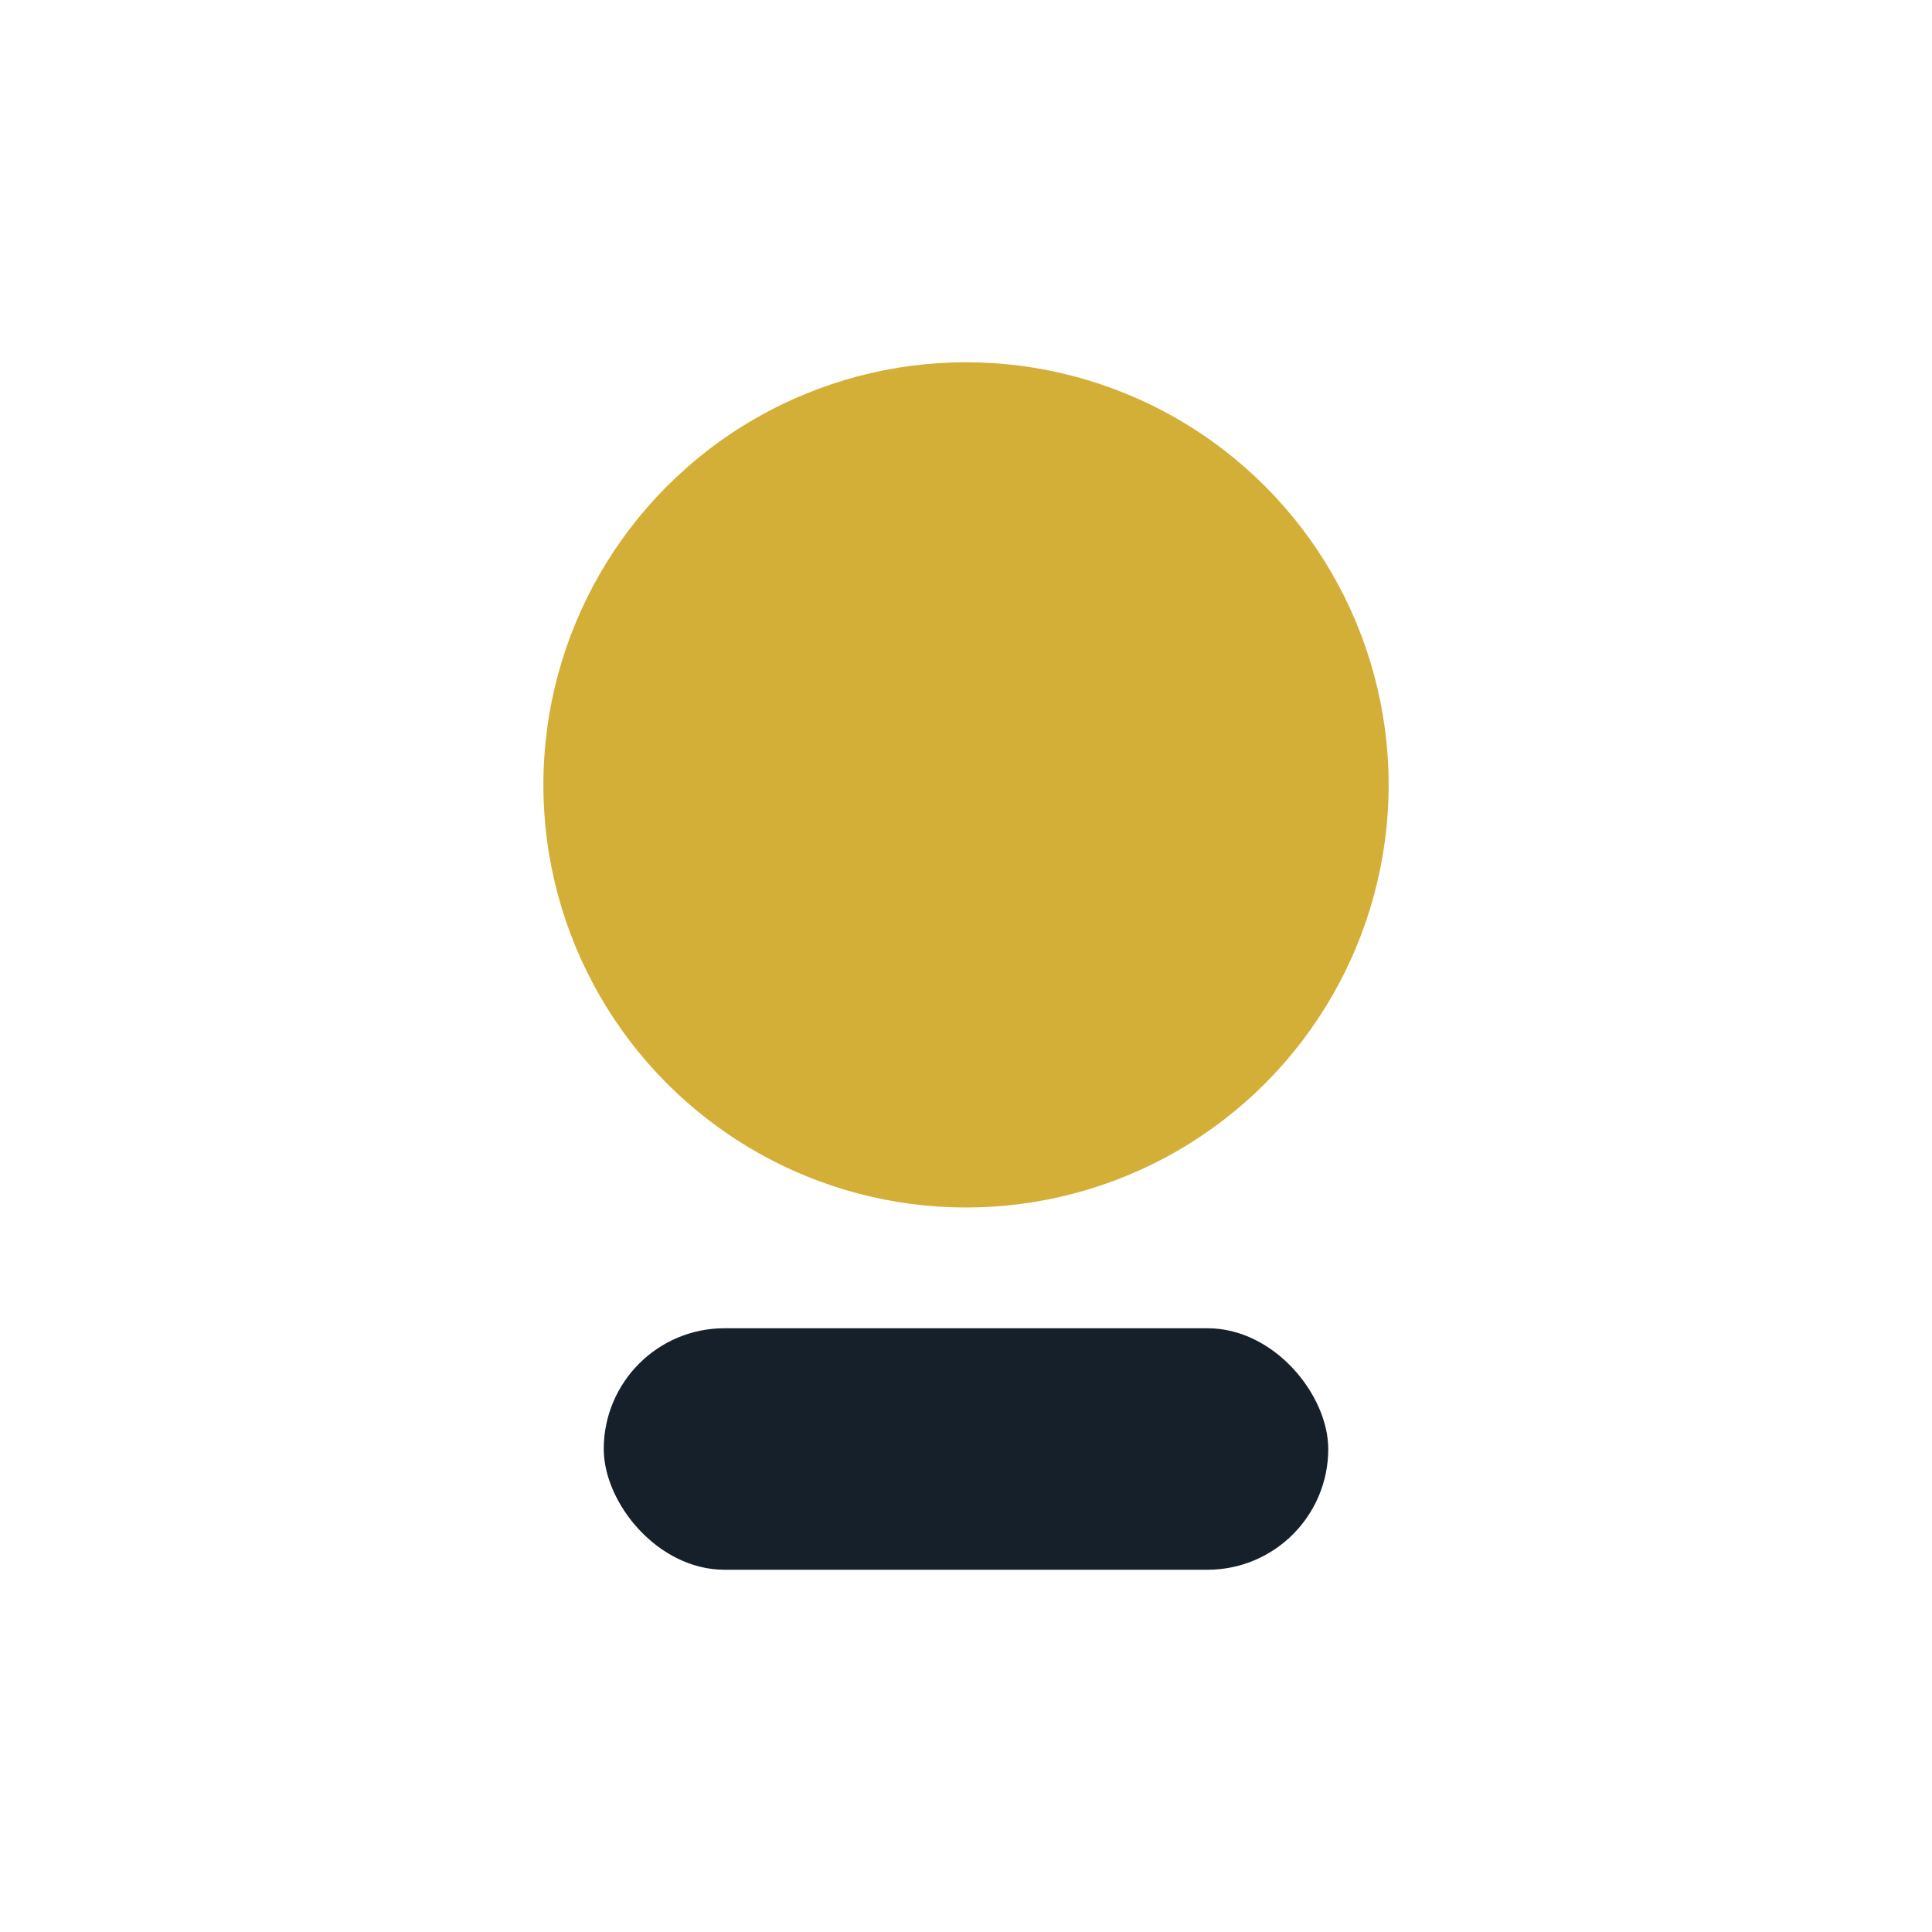 <?xml version="1.0" encoding="UTF-8"?>
<svg xmlns="http://www.w3.org/2000/svg" width="32" height="32" viewBox="0 0 32 32"><circle cx="16" cy="13" r="7" fill="#D4AF37"/><rect x="10" y="22" width="12" height="4" rx="2" fill="#15202B"/></svg>